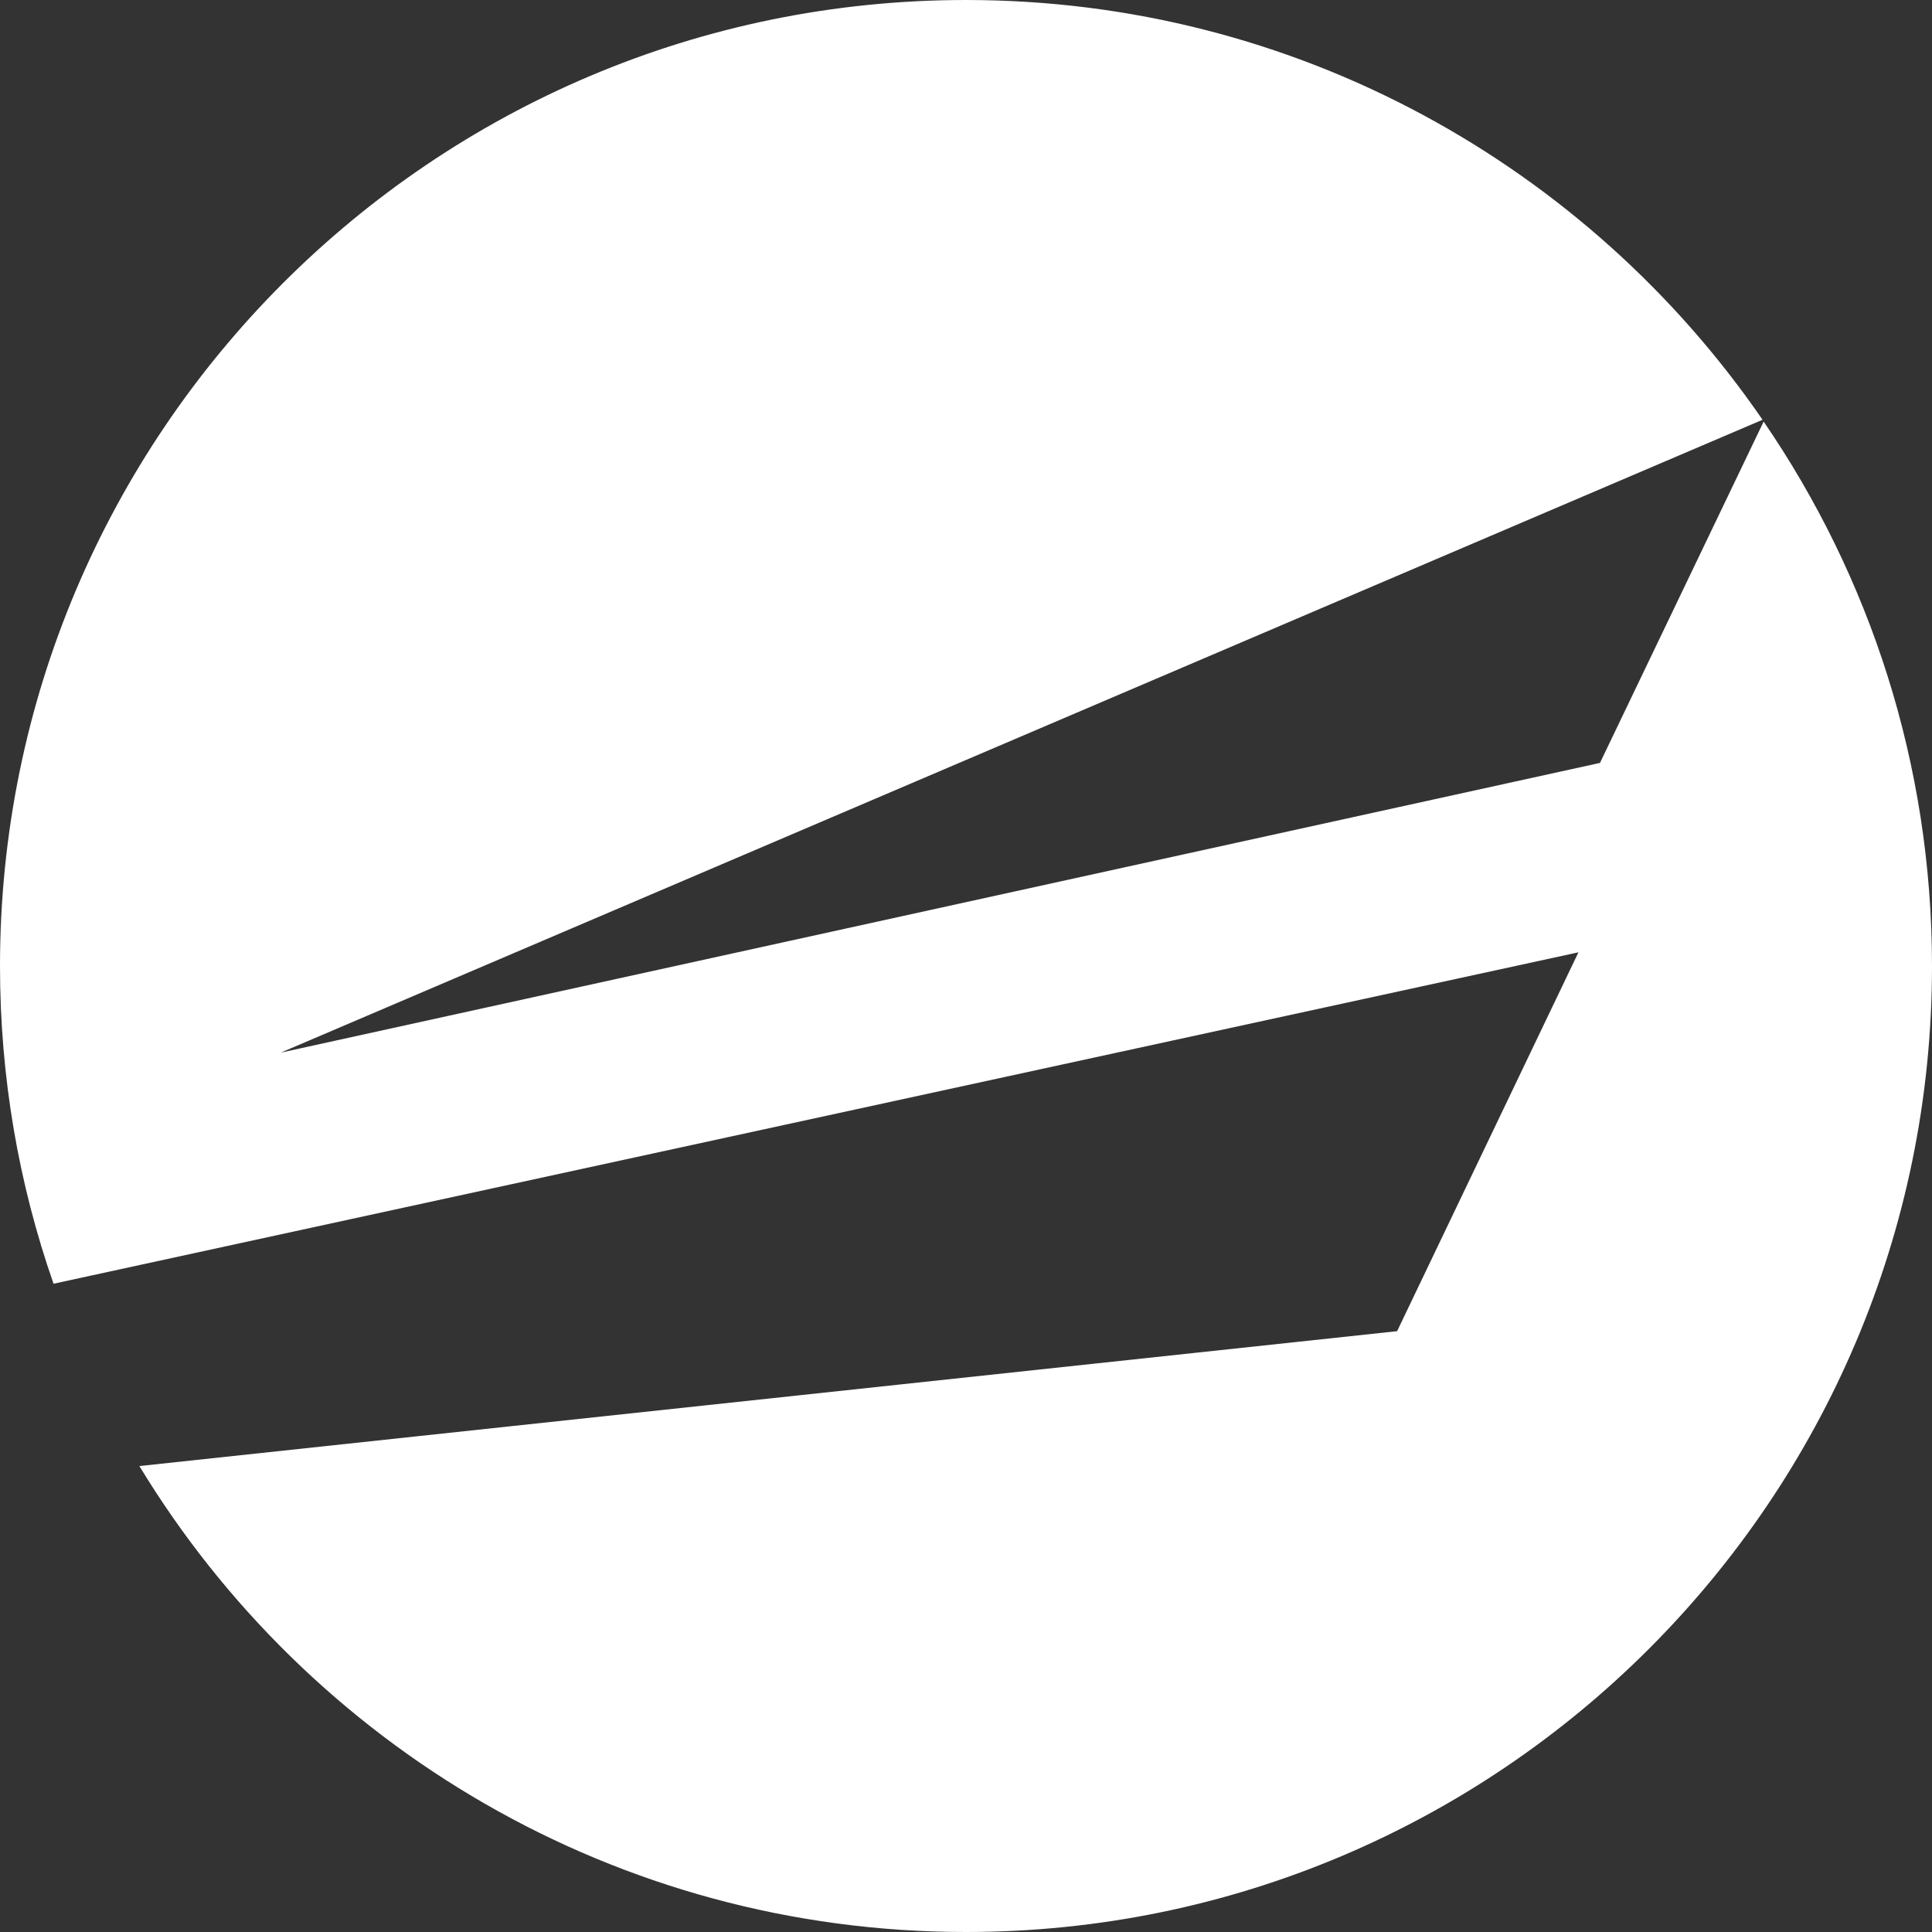 <?xml version="1.0" encoding="UTF-8" standalone="no"?>
<!DOCTYPE svg PUBLIC "-//W3C//DTD SVG 1.1//EN" "http://www.w3.org/Graphics/SVG/1.1/DTD/svg11.dtd">
<svg width="100%" height="100%" viewBox="0 0 70 70" version="1.1" xmlns="http://www.w3.org/2000/svg" xmlns:xlink="http://www.w3.org/1999/xlink" xml:space="preserve" xmlns:serif="http://www.serif.com/" style="fill-rule:evenodd;clip-rule:evenodd;stroke-linejoin:round;stroke-miterlimit:2;">
    <rect x="0" y="0" width="70" height="70" fill="#333333" stroke="none"/>
    <g transform="matrix(1,0,0,1,-1054.06,-803.588)">
        <path d="M1117.96,818.863C1121.81,824.482 1124.06,831.275 1124.06,838.588C1124.06,857.905 1108.37,873.588 1089.06,873.588C1076.37,873.588 1065.25,866.823 1059.11,856.706L1104.68,851.819L1111.25,838.092L1056,850.1C1054.74,846.493 1054.06,842.62 1054.06,838.588C1054.06,819.271 1069.74,803.588 1089.06,803.588C1101.03,803.588 1111.61,809.615 1117.92,818.797L1064.23,841.728L1112.03,831.23L1117.96,818.863Z" style="fill:white;"/>
    </g>
</svg>
